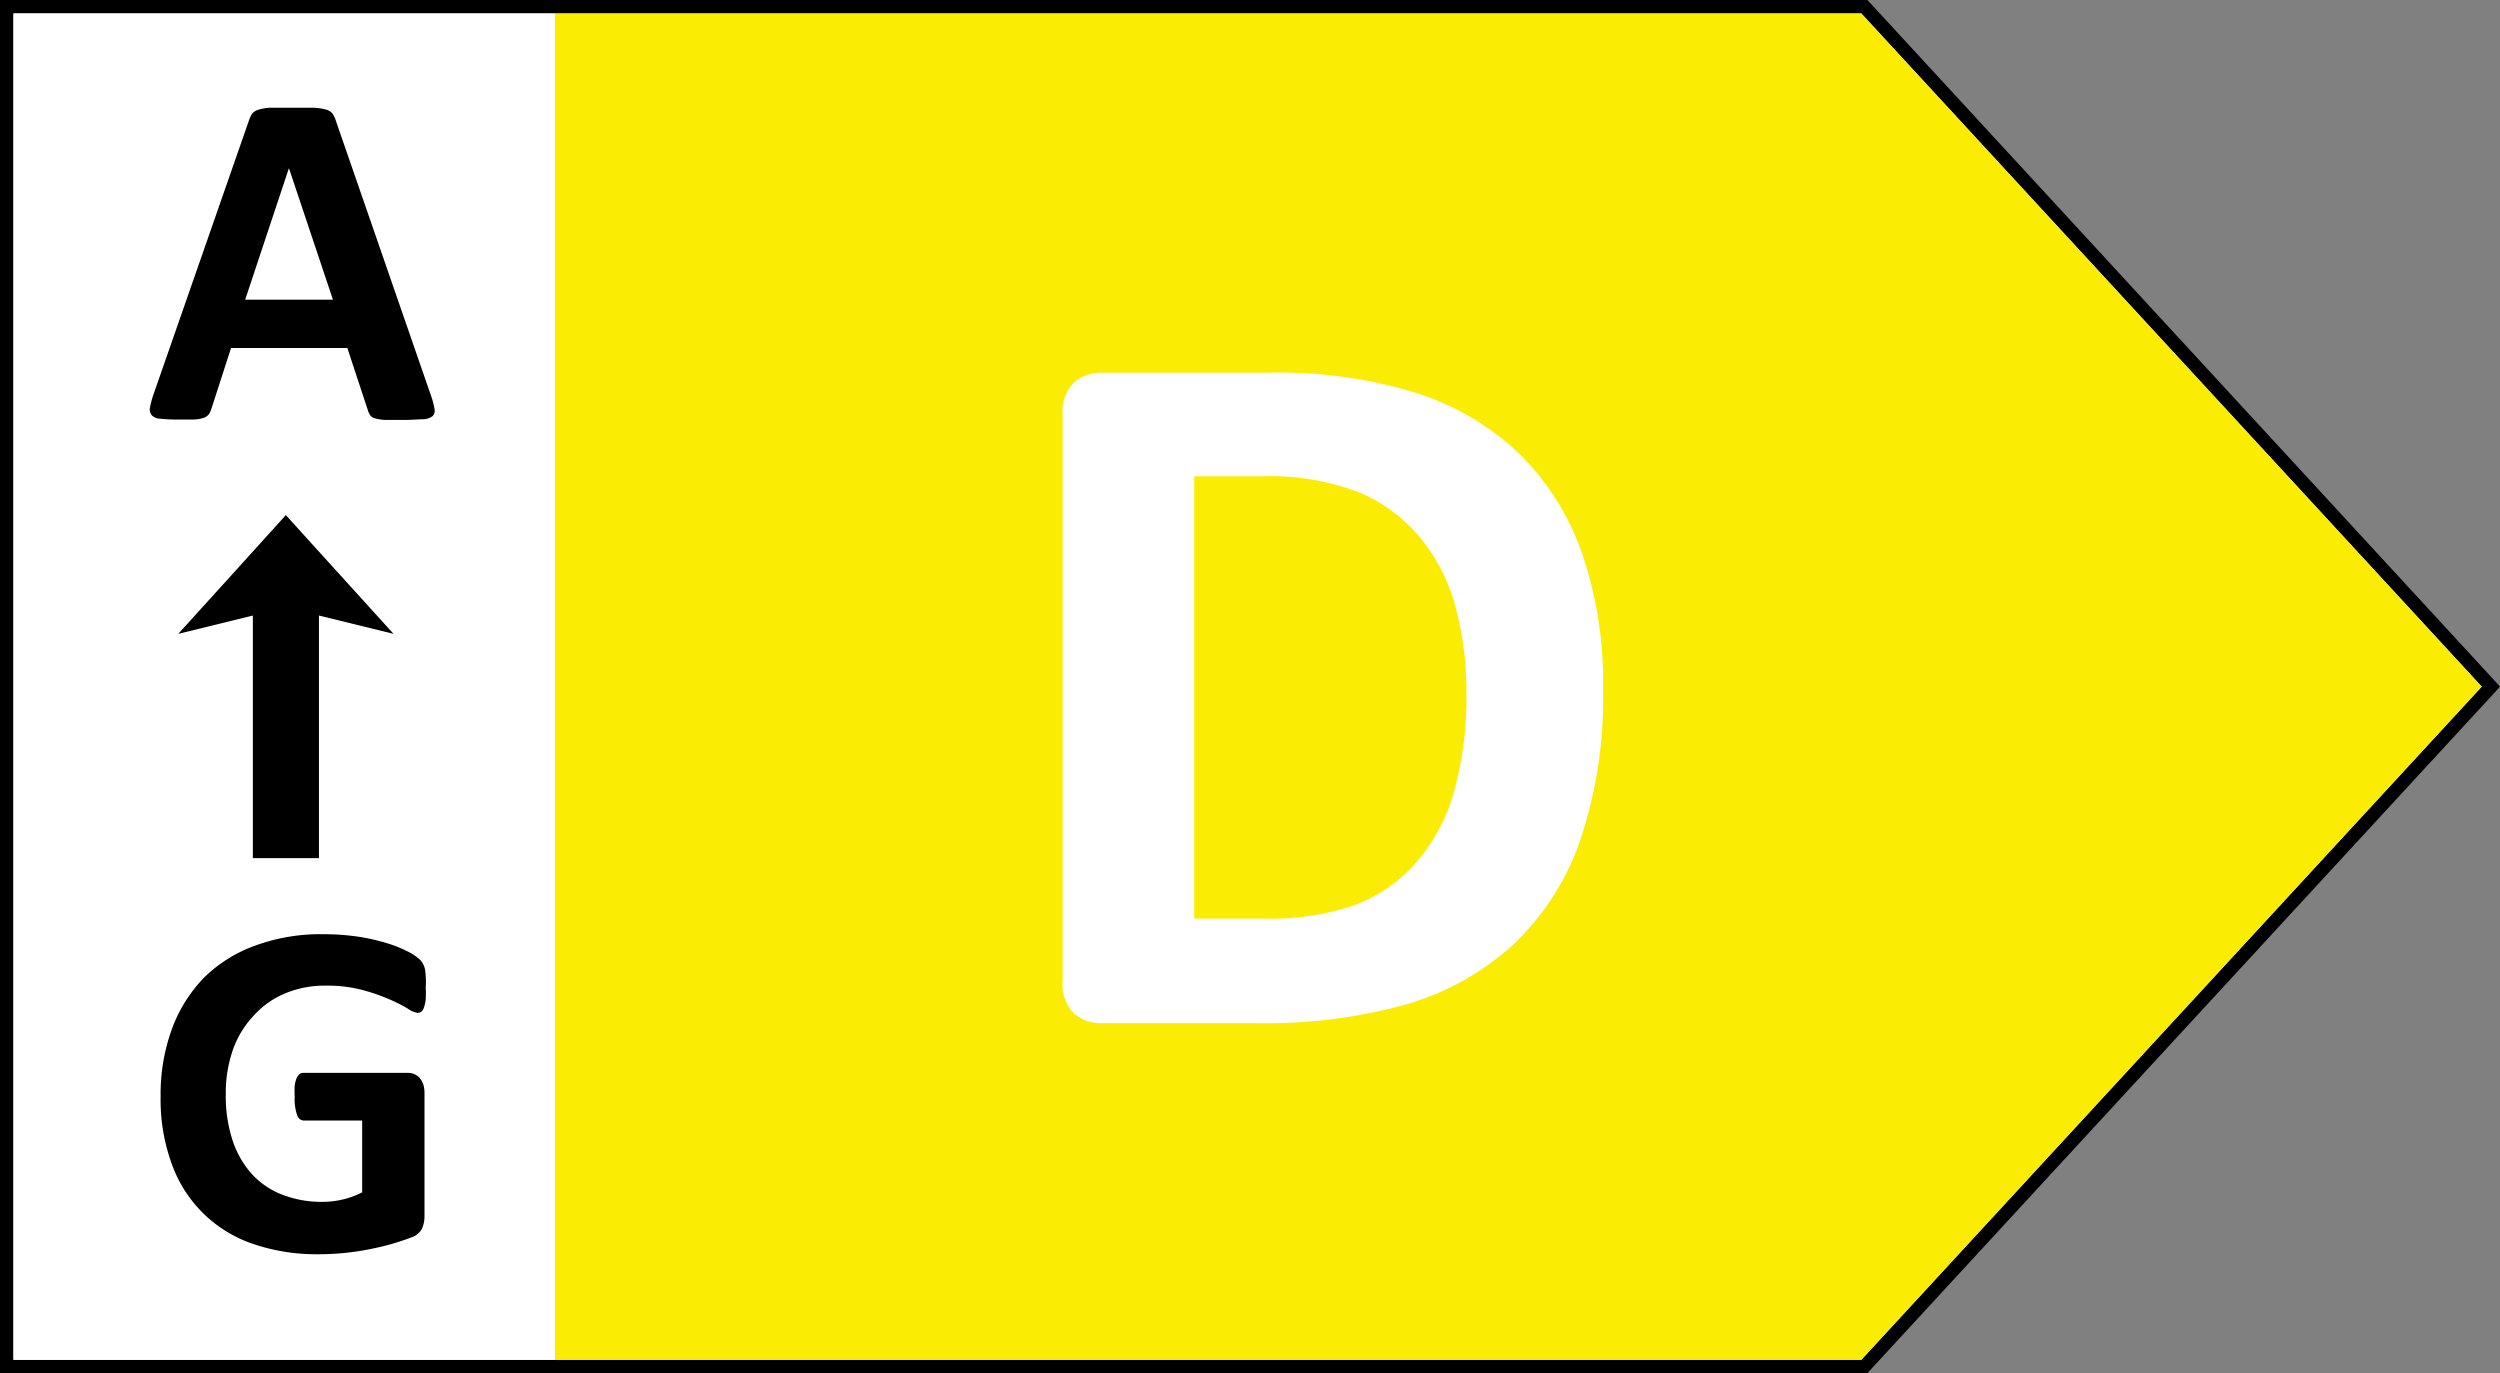 <svg xmlns="http://www.w3.org/2000/svg" viewBox="0 0 185.69 102"><rect x="0" y="0" width="185.69" height="102" fill="#808080" stroke="none"/><defs><style>.cls-1{fill:#fff;}.cls-2{fill:#fbec04;}</style></defs><g id="Ebene_2" data-name="Ebene 2"><g id="Ebene_3" data-name="Ebene 3"><polygon class="cls-1" points="0.5 101.5 0.5 0.5 138.47 0.5 185.01 51 138.47 101.5 0.5 101.5"/><path d="M138.25,1l46.08,50-46.08,50H1V1H138.25m.44-1H0V102H138.69l.3-.32,46.08-50,.62-.68-.62-.68L139,.32l-.3-.32Z"/><polygon class="cls-2" points="138.25 101 41.2 101 41.2 1 138.25 1 184.33 51 138.25 101"/><rect class="cls-1" x="1" y="1" width="40.2" height="100" transform="translate(42.2 102) rotate(-180)"/><path class="cls-1" d="M119.07,51.13a33.25,33.25,0,0,1-1.73,11.37,19.27,19.27,0,0,1-5,7.71,20,20,0,0,1-7.89,4.39A38.79,38.79,0,0,1,93.38,76H81.85a3,3,0,0,1-2.08-.73,3,3,0,0,1-.84-2.37V30.78a3,3,0,0,1,.84-2.37,3.09,3.09,0,0,1,2.08-.73H94.24a34.58,34.58,0,0,1,11,1.52,19.71,19.71,0,0,1,7.58,4.48A19.15,19.15,0,0,1,117.47,41,29.33,29.33,0,0,1,119.07,51.13Zm-10.15.34a24.1,24.1,0,0,0-.81-6.39A13.54,13.54,0,0,0,105.54,40,11.85,11.85,0,0,0,101,36.59a18.45,18.45,0,0,0-7.3-1.21h-5V68.23h5.11a19.49,19.49,0,0,0,6.8-1A11.36,11.36,0,0,0,105.24,64,13.58,13.58,0,0,0,108,58.79,26.23,26.23,0,0,0,108.92,51.47Z"/><path d="M32,29.35a5.74,5.74,0,0,1,.27,1,.6.6,0,0,1-.14.56,1.18,1.18,0,0,1-.69.23c-.34,0-.79.05-1.37.05s-1.08,0-1.42,0a3.18,3.18,0,0,1-.77-.11.63.63,0,0,1-.37-.22,1.28,1.28,0,0,1-.18-.37L25.8,25.85H17.16l-1.45,4.49a1.65,1.65,0,0,1-.19.42.81.81,0,0,1-.38.27,2.74,2.74,0,0,1-.72.13c-.32,0-.73,0-1.24,0a10.61,10.61,0,0,1-1.28-.06.9.9,0,0,1-.63-.26.68.68,0,0,1-.13-.57,6.73,6.73,0,0,1,.27-1L18.5,8.92a2,2,0,0,1,.24-.49.92.92,0,0,1,.45-.28A3.48,3.48,0,0,1,20.06,8c.37,0,.85,0,1.46,0s1.25,0,1.66,0a4.2,4.2,0,0,1,1,.13.9.9,0,0,1,.5.29,1.74,1.74,0,0,1,.26.53ZM21.46,12.49h0l-3.25,9.77h6.52Z"/><path d="M31.62,73.35a7.74,7.74,0,0,1,0,.89,2.78,2.78,0,0,1-.13.59.69.69,0,0,1-.19.31.45.45,0,0,1-.28.09,1.64,1.64,0,0,1-.74-.32,12.28,12.28,0,0,0-1.37-.69,14.22,14.22,0,0,0-2-.69,10.26,10.26,0,0,0-2.74-.32,7.53,7.53,0,0,0-3,.58,6.43,6.43,0,0,0-2.31,1.63A7.16,7.16,0,0,0,17.29,78a9.77,9.77,0,0,0-.52,3.28,10.51,10.51,0,0,0,.52,3.47,7,7,0,0,0,1.47,2.51A6,6,0,0,0,21,88.75a8.12,8.12,0,0,0,2.93.52,6.62,6.62,0,0,0,1.54-.18,6.1,6.1,0,0,0,1.43-.53V83.23H22.56a.55.55,0,0,1-.49-.4,3.64,3.64,0,0,1-.18-1.36,6.74,6.74,0,0,1,0-.84,2.1,2.1,0,0,1,.14-.54.79.79,0,0,1,.21-.3.42.42,0,0,1,.28-.1h7.77a1.15,1.15,0,0,1,.5.1,1,1,0,0,1,.39.29,1.43,1.43,0,0,1,.26.47,2.08,2.08,0,0,1,.09.63v9.15a2.2,2.2,0,0,1-.19.93,1.34,1.34,0,0,1-.76.64c-.39.15-.86.31-1.43.48s-1.16.3-1.77.42-1.23.21-1.85.27-1.24.09-1.87.09a14.53,14.53,0,0,1-4.93-.79,9.68,9.68,0,0,1-6-6,13.88,13.88,0,0,1-.8-4.9,14.19,14.19,0,0,1,.85-5.07,10.78,10.78,0,0,1,2.41-3.82A10.51,10.51,0,0,1,19,70.22,14,14,0,0,1,24,69.39a17.44,17.44,0,0,1,2.72.2,15.29,15.29,0,0,1,2.13.5,9.6,9.6,0,0,1,1.53.63,3.86,3.86,0,0,1,.84.59,1.44,1.44,0,0,1,.35.7A6.44,6.44,0,0,1,31.62,73.35Z"/><polygon points="29.23 47.08 25.23 42.67 21.23 38.26 17.24 42.67 13.24 47.08 18.78 45.72 18.78 63.74 23.69 63.74 23.69 45.72 29.23 47.08"/></g></g></svg>